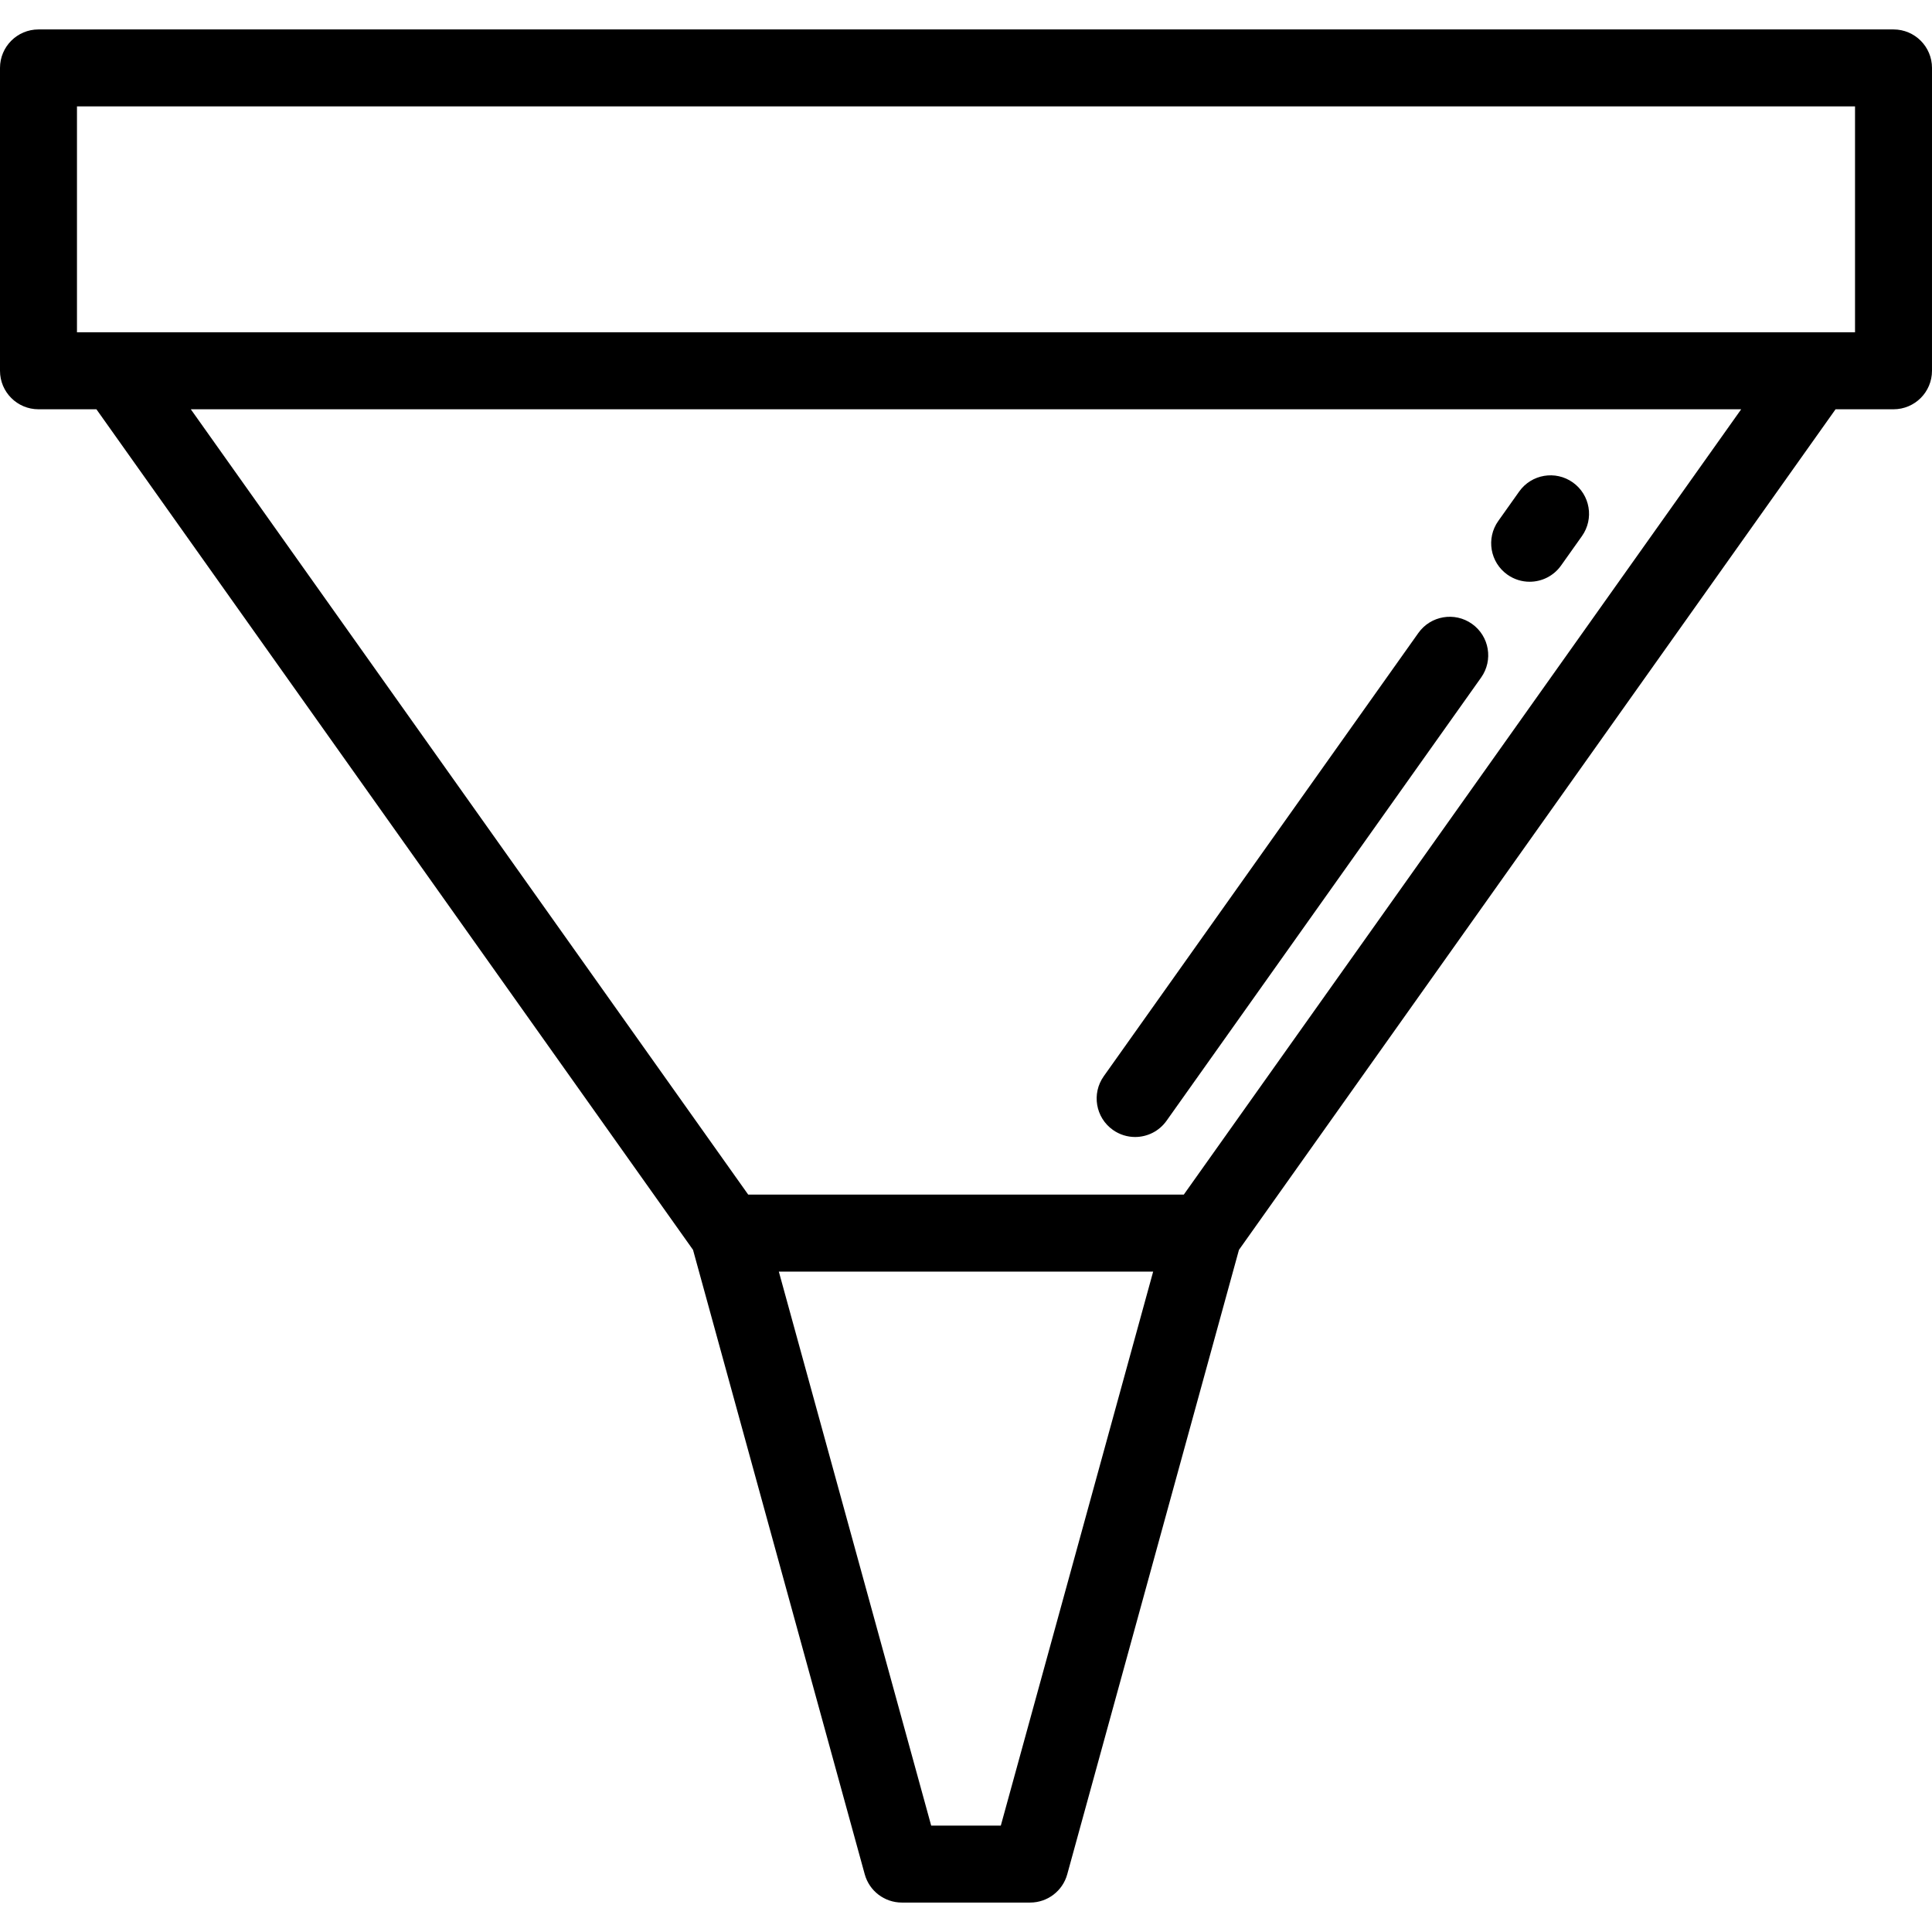 <?xml version="1.0" encoding="iso-8859-1"?>
<!-- Generator: Adobe Illustrator 19.0.0, SVG Export Plug-In . SVG Version: 6.00 Build 0)  -->
<svg version="1.1" id="Layer_1" xmlns="http://www.w3.org/2000/svg" xmlns:xlink="http://www.w3.org/1999/xlink" x="0px" y="0px"
	 viewBox="0 0 512 512" style="enable-background:new 0 0 512 512;" xml:space="preserve">
<g>
	<g>
		<path d="M501.801,7.802H10.199C4.566,7.802,0,12.37,0,18.002v80.262c0,5.632,4.566,10.199,10.199,10.199h15.354l158.106,222.761
			l45.506,165.479c1.218,4.427,5.243,7.495,9.834,7.495h34c4.592,0,8.616-3.068,9.834-7.495l45.506-165.479l158.106-222.761h15.356
			c5.632,0,10.199-4.567,10.199-10.199V18.002C512,12.37,507.433,7.802,501.801,7.802z M265.227,483.799h-18.454l-40.374-146.813
			h99.202L265.227,483.799z M313.715,316.586H198.285L50.568,108.463h410.865L313.715,316.586z M491.602,88.064H20.398V28.201
			h471.203V88.064z"/>
	</g>
</g>
<g>
	<g>
		<path d="M416.817,127.849c-4.594-3.258-10.96-2.18-14.221,2.414l-5.538,7.802c-3.261,4.593-2.18,10.959,2.414,14.221
			c1.792,1.271,3.852,1.883,5.894,1.883c3.193,0,6.338-1.495,8.327-4.297l5.538-7.802
			C422.491,137.476,421.411,131.11,416.817,127.849z"/>
	</g>
</g>
<g>
	<g>
		<path d="M390.098,165.336c-4.594-3.261-10.96-2.181-14.221,2.413l-83.368,117.462c-3.261,4.594-2.181,10.96,2.413,14.22
			c1.792,1.272,3.852,1.884,5.894,1.884c3.193,0,6.338-1.495,8.326-4.297l83.369-117.462
			C395.772,174.962,394.692,168.596,390.098,165.336z"/>
	</g>
</g>
<g>
</g>
<g>
</g>
<g>
</g>
<g>
</g>
<g>
</g>
<g>
</g>
<g>
</g>
<g>
</g>
<g>
</g>
<g>
</g>
<g>
</g>
<g>
</g>
<g>
</g>
<g>
</g>
<g>
</g>
</svg>
